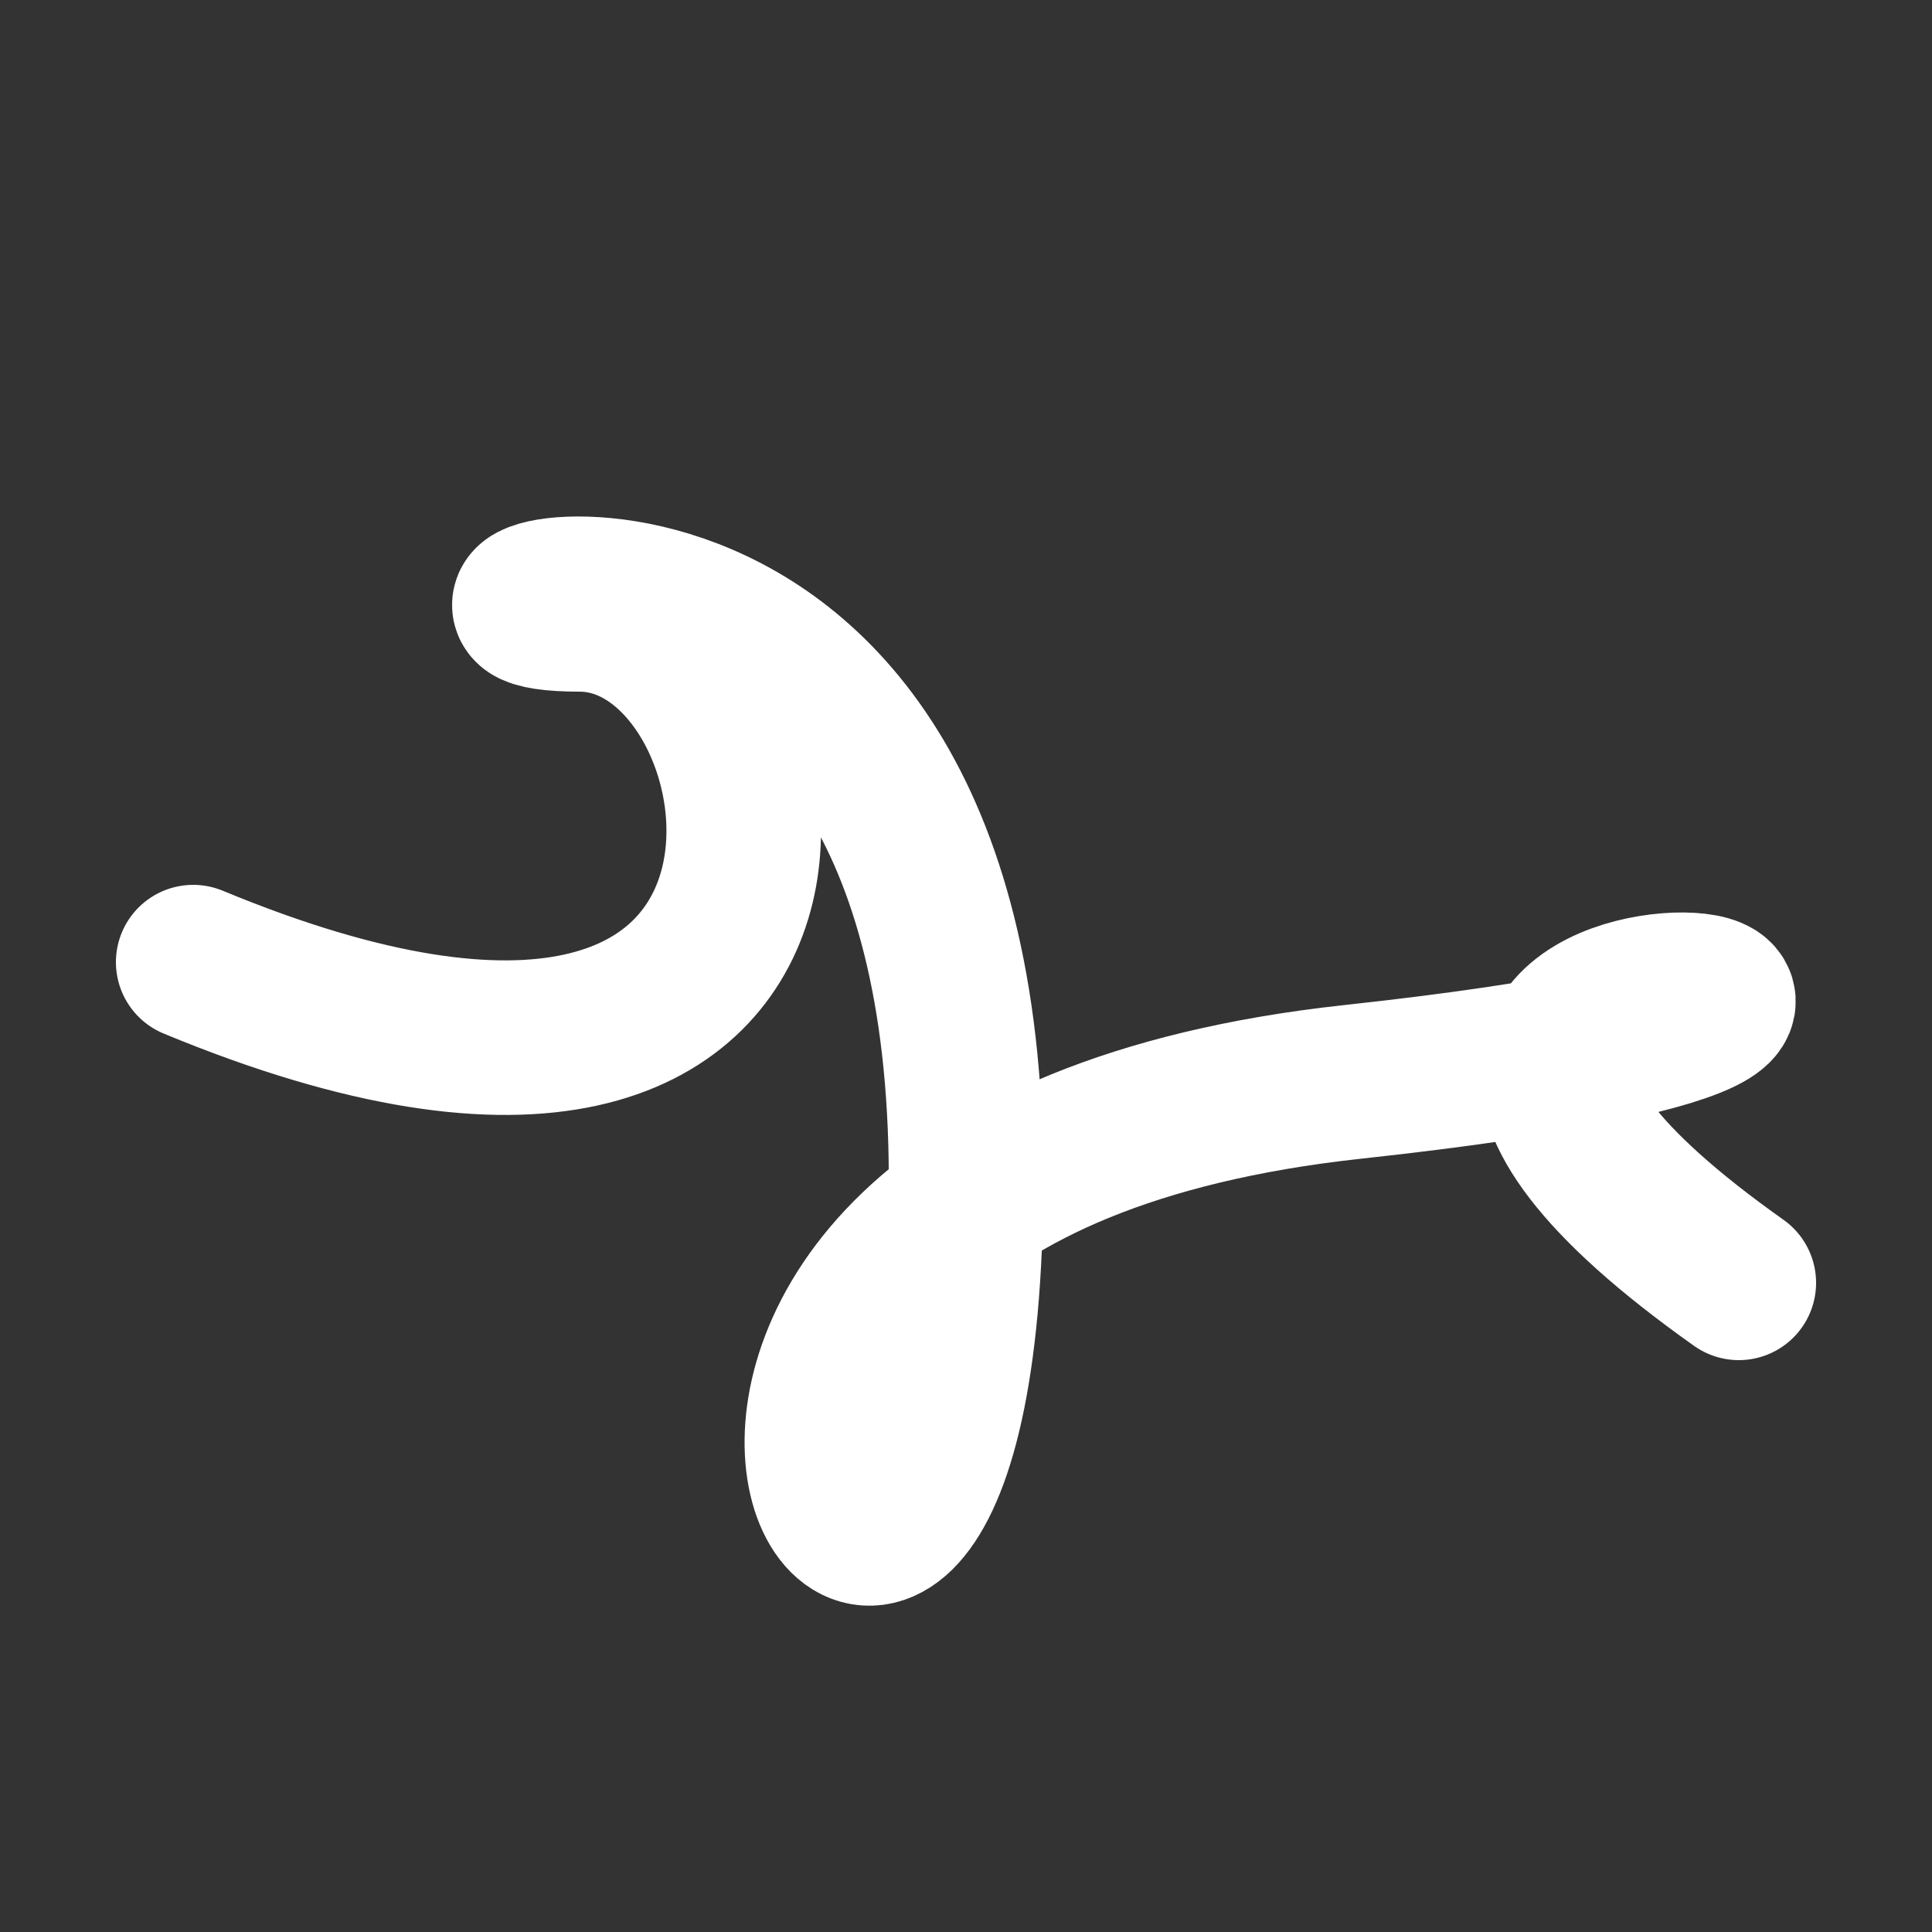 <svg xmlns="http://www.w3.org/2000/svg" version="1.2" viewBox="0 0 500 500"><rect x="0" y="0" width="500" height="500" fill="#333333" stroke="none"/><path d="M 50,249 C 231,324 209,159 150,159 S 252,110 250,309 S 120,305 350,280 S 299,225 450,332" stroke="#fff" fill="none" stroke-width="40" stroke-linecap="round"><animate attributeName="stroke" values="#F42B87;#FFC6E9;#2AE8F5" dur="0.1s" repeatCount="indefinite" calcMode="discrete"/><animate attributeName="d" values="M 50,249 C 231,324 209,159 150,159 S 252,110 250,309 S 120,305 350,280 S 299,225 450,332;M 50,287 C 375,151 189,399 150,339 S 113,125 250,249 S 195,277 350,159 S 166,320 450,349;M 50,339 C 151,231 399,209 150,249 S 109,386 250,159 S 271,136 350,309 S 320,299 450,275;M 50,249 C 231,324 209,159 150,159 S 252,110 250,309 S 120,305 350,280 S 299,225 450,332;M 50,159 C 324,166 159,130 150,309 S 203,177 250,280 S 165,159 350,158 S 225,282 450,275;M 50,309 C 166,320 130,108 150,280 S 174,242 250,158 S 100,182 350,225 S 282,325 450,349;M 50,249 C 231,324 209,159 150,159 S 252,110 250,309 S 120,305 350,280 S 299,225 450,332" dur="0.95s" repeatCount="indefinite"/><animate attributeName="stroke-width" values="10;50;10" dur="0.7s" repeatCount="indefinite"/></path></svg>